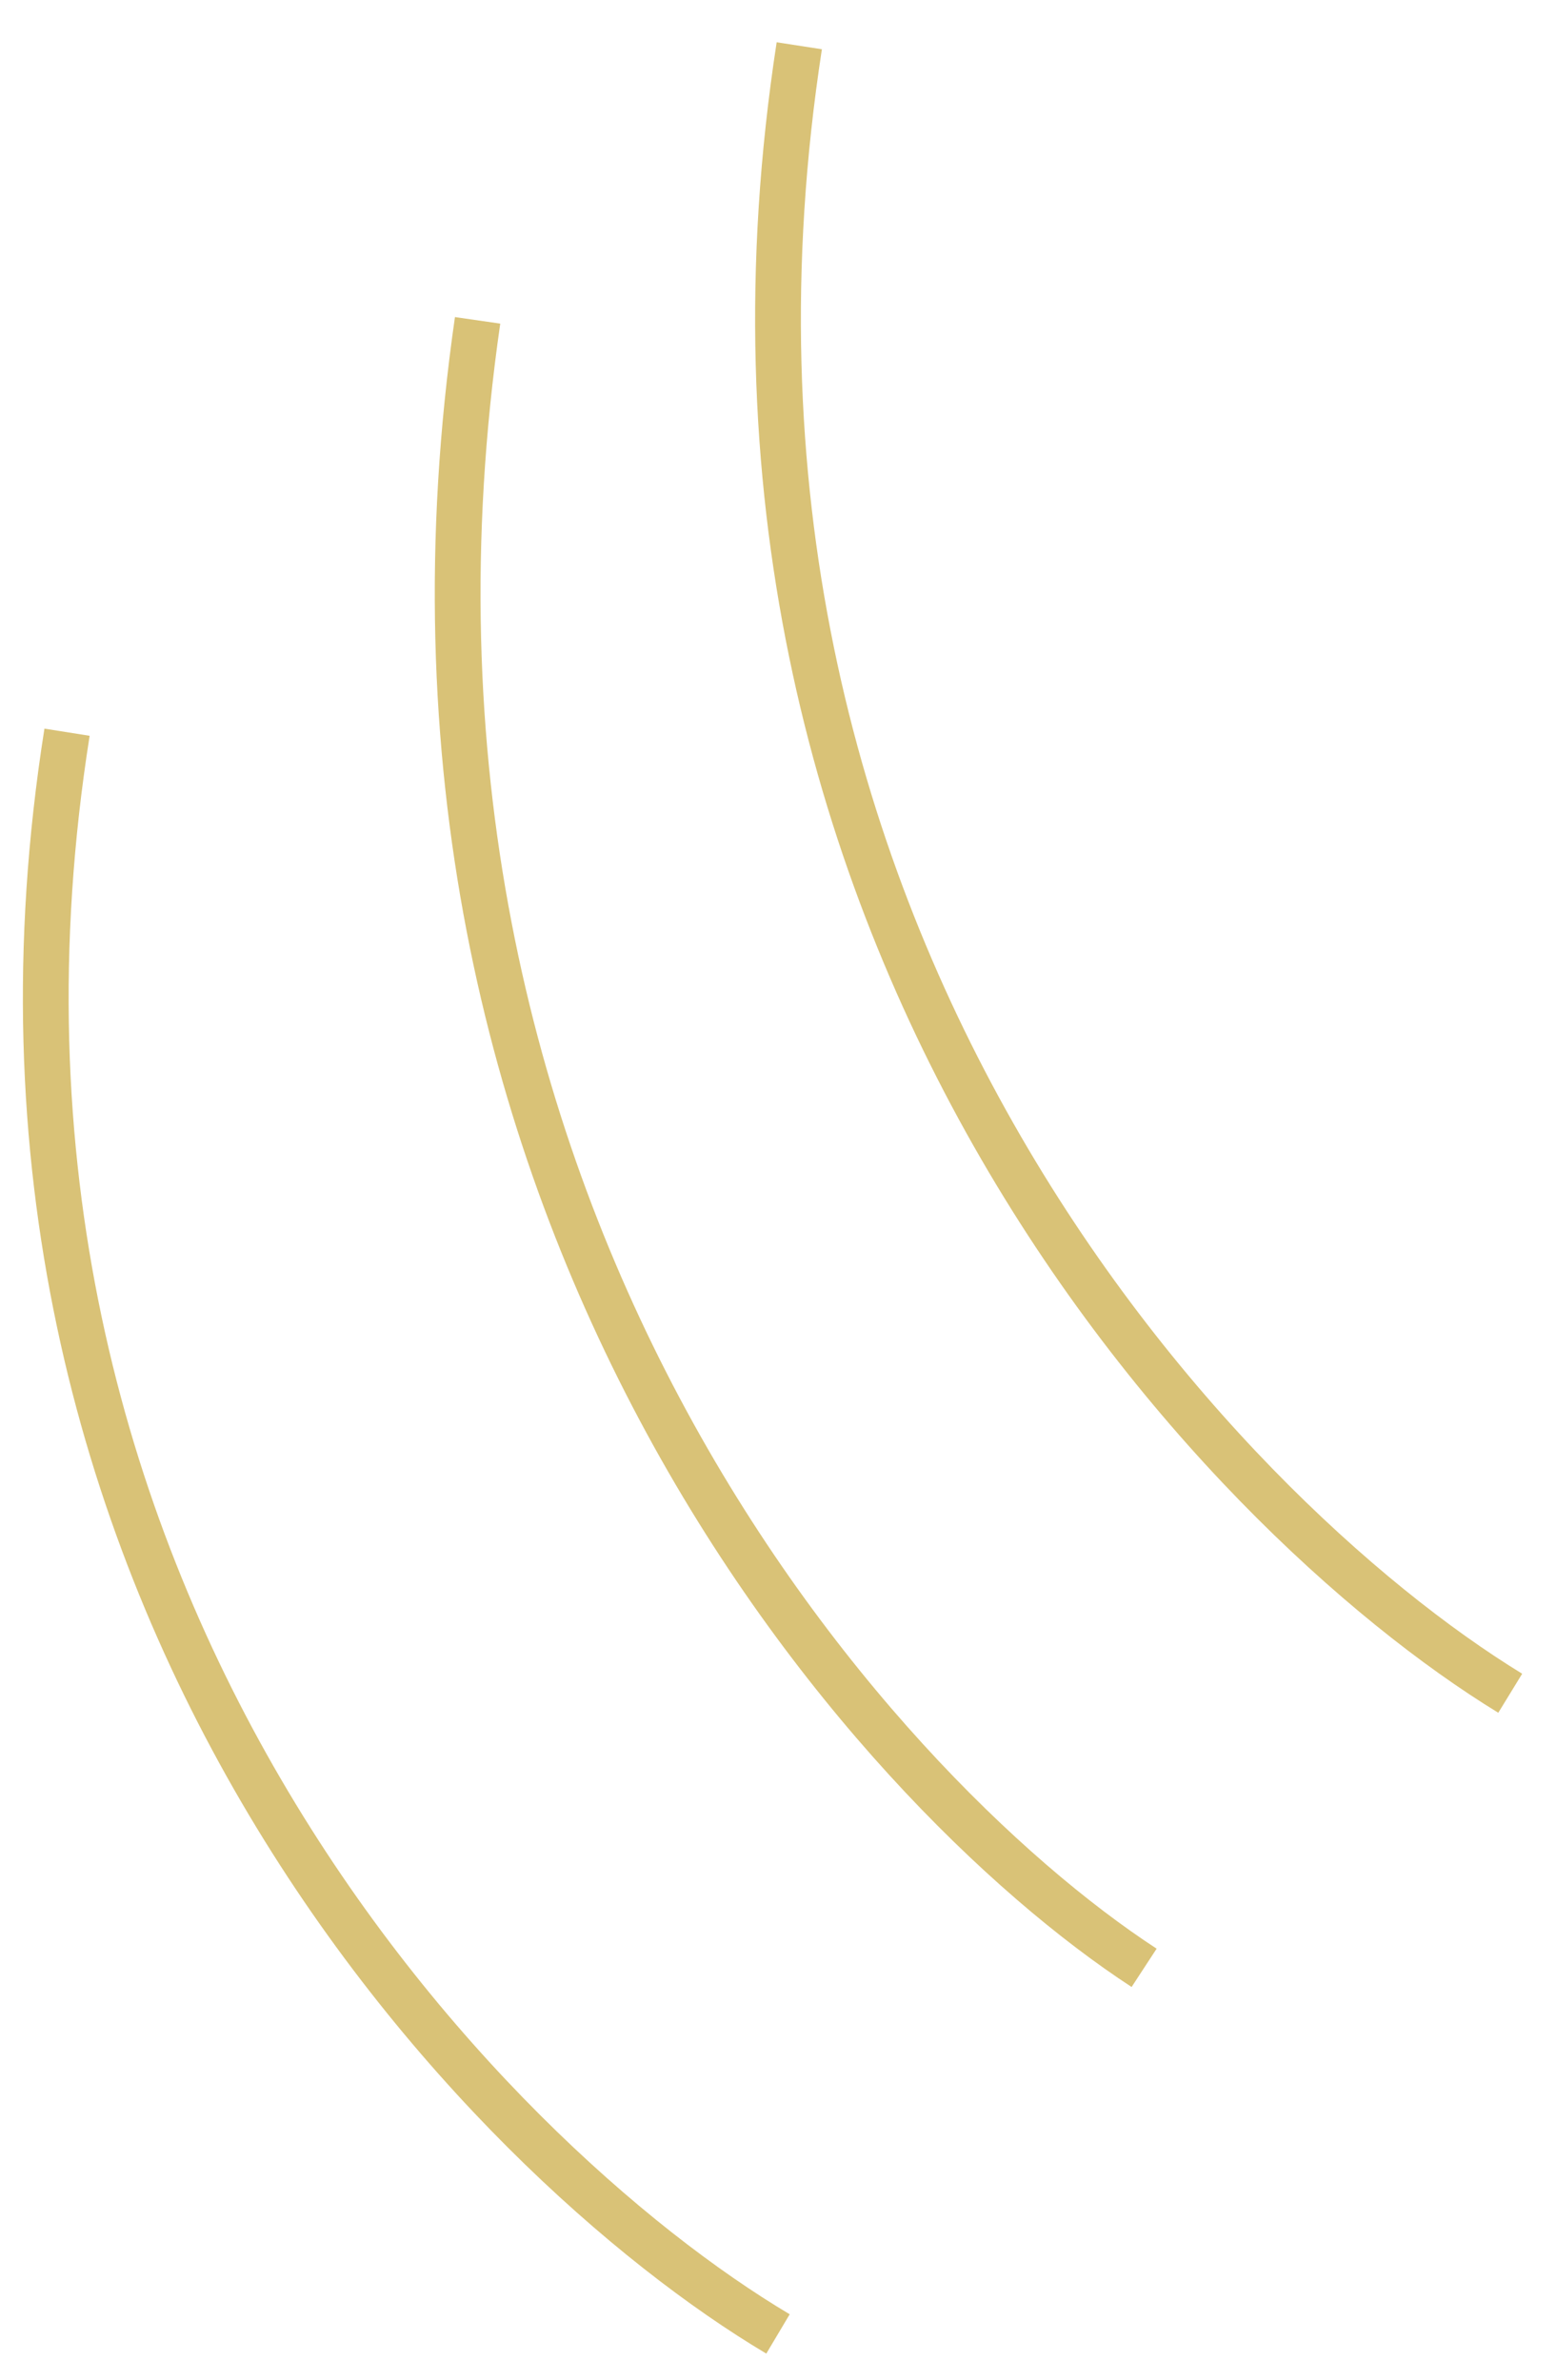 <svg width="34" height="52" viewBox="0 0 34 52" fill="none" xmlns="http://www.w3.org/2000/svg">
<path d="M17.465 1C14.482 20.366 26.579 33.069 33 37" stroke="#D9C277"/>
<path d="M10.436 7C7.64 26.366 18.98 39.069 25 43" stroke="#D9C277"/>
<path d="M1.465 16C-1.518 34.828 10.579 47.178 17 51" stroke="#D9C277"/>
</svg>
